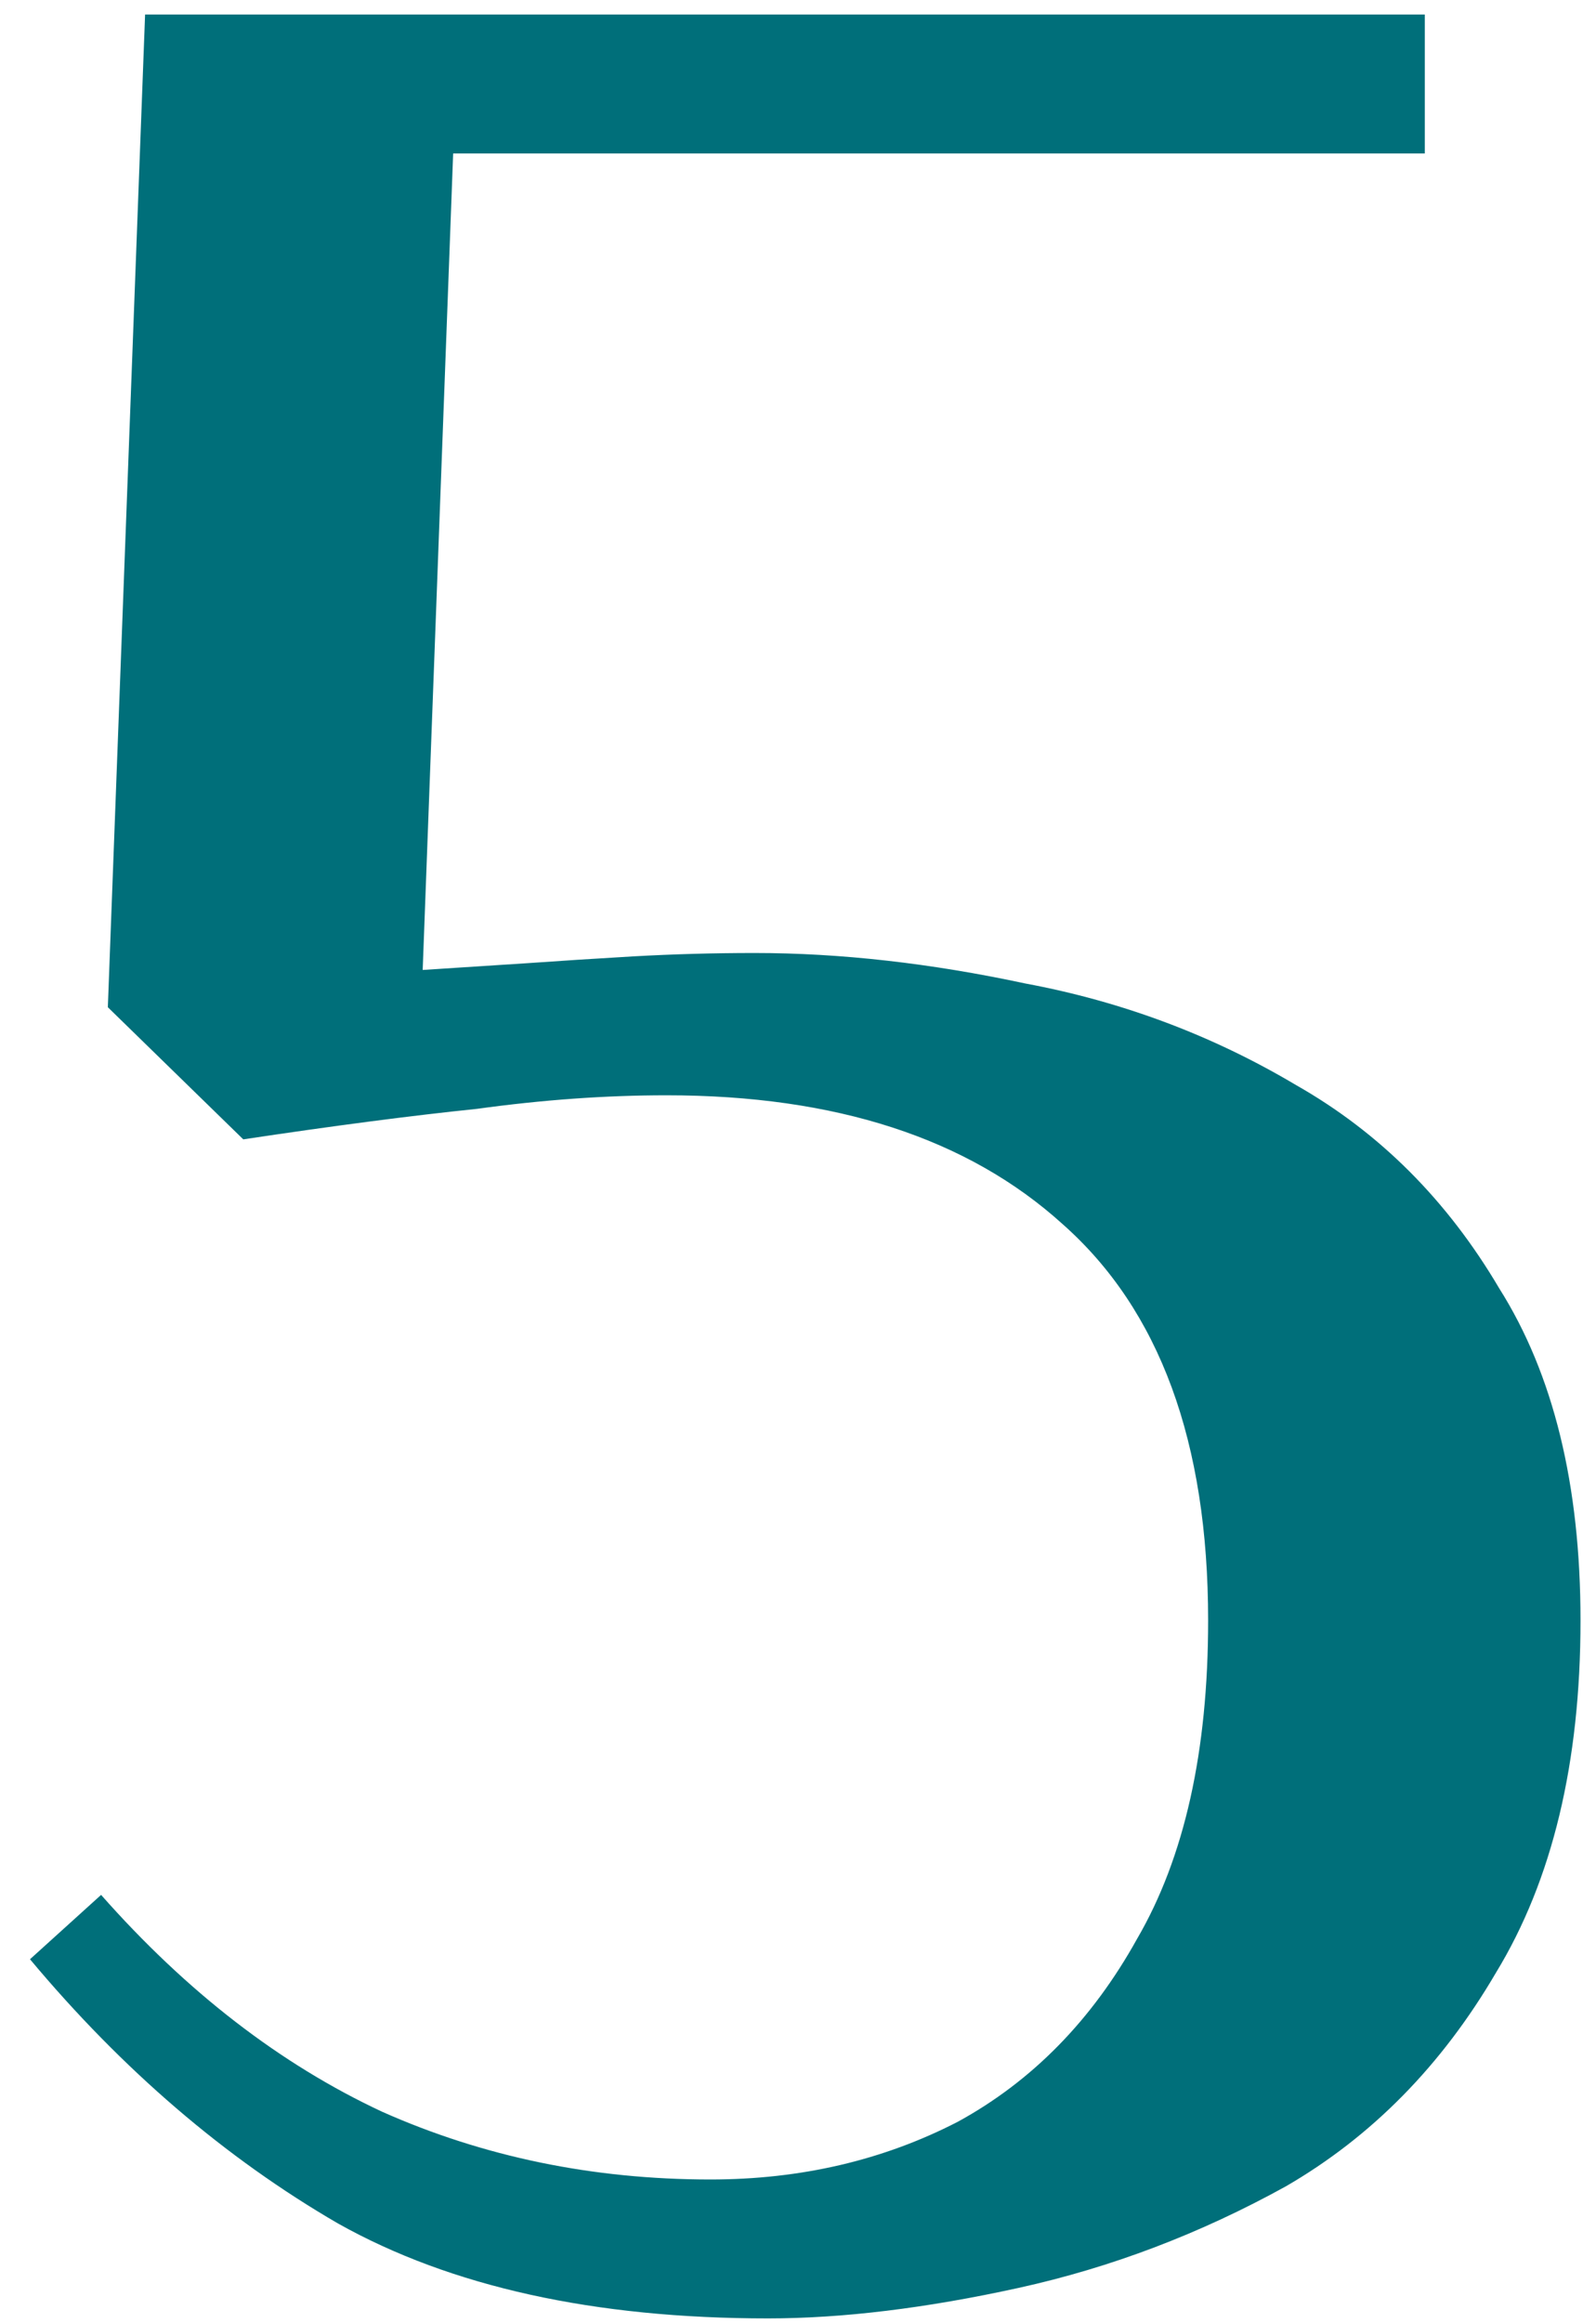<?xml version="1.0" encoding="UTF-8"?> <svg xmlns="http://www.w3.org/2000/svg" width="44" height="64" viewBox="0 0 44 64" fill="none"> <path d="M21.173 63.867C16.382 63.867 12.431 62.996 9.32 61.253C6.209 59.449 3.378 57.022 0.827 53.973L2.787 52.2C5.151 54.876 7.733 56.867 10.533 58.173C13.333 59.418 16.351 60.04 19.587 60.04C22.076 60.04 24.347 59.511 26.4 58.453C28.453 57.333 30.102 55.653 31.347 53.413C32.653 51.173 33.307 48.249 33.307 44.64C33.307 39.724 31.969 36.084 29.293 33.72C26.68 31.356 23.04 30.173 18.373 30.173C16.693 30.173 14.951 30.298 13.147 30.547C11.342 30.733 9.196 31.013 6.707 31.387L2.973 27.747L4 0.4H39.28V4.227H12.493L11.653 26.72L14.547 26.533C15.418 26.471 16.382 26.409 17.44 26.347C18.56 26.284 19.68 26.253 20.8 26.253C23.164 26.253 25.653 26.533 28.267 27.093C30.942 27.591 33.431 28.524 35.733 29.893C38.036 31.2 39.902 33.067 41.333 35.493C42.827 37.858 43.573 40.907 43.573 44.64C43.573 48.56 42.796 51.796 41.24 54.347C39.747 56.898 37.818 58.858 35.453 60.227C33.089 61.533 30.631 62.467 28.08 63.027C25.529 63.587 23.227 63.867 21.173 63.867Z" fill="#006F7A"></path> </svg> 